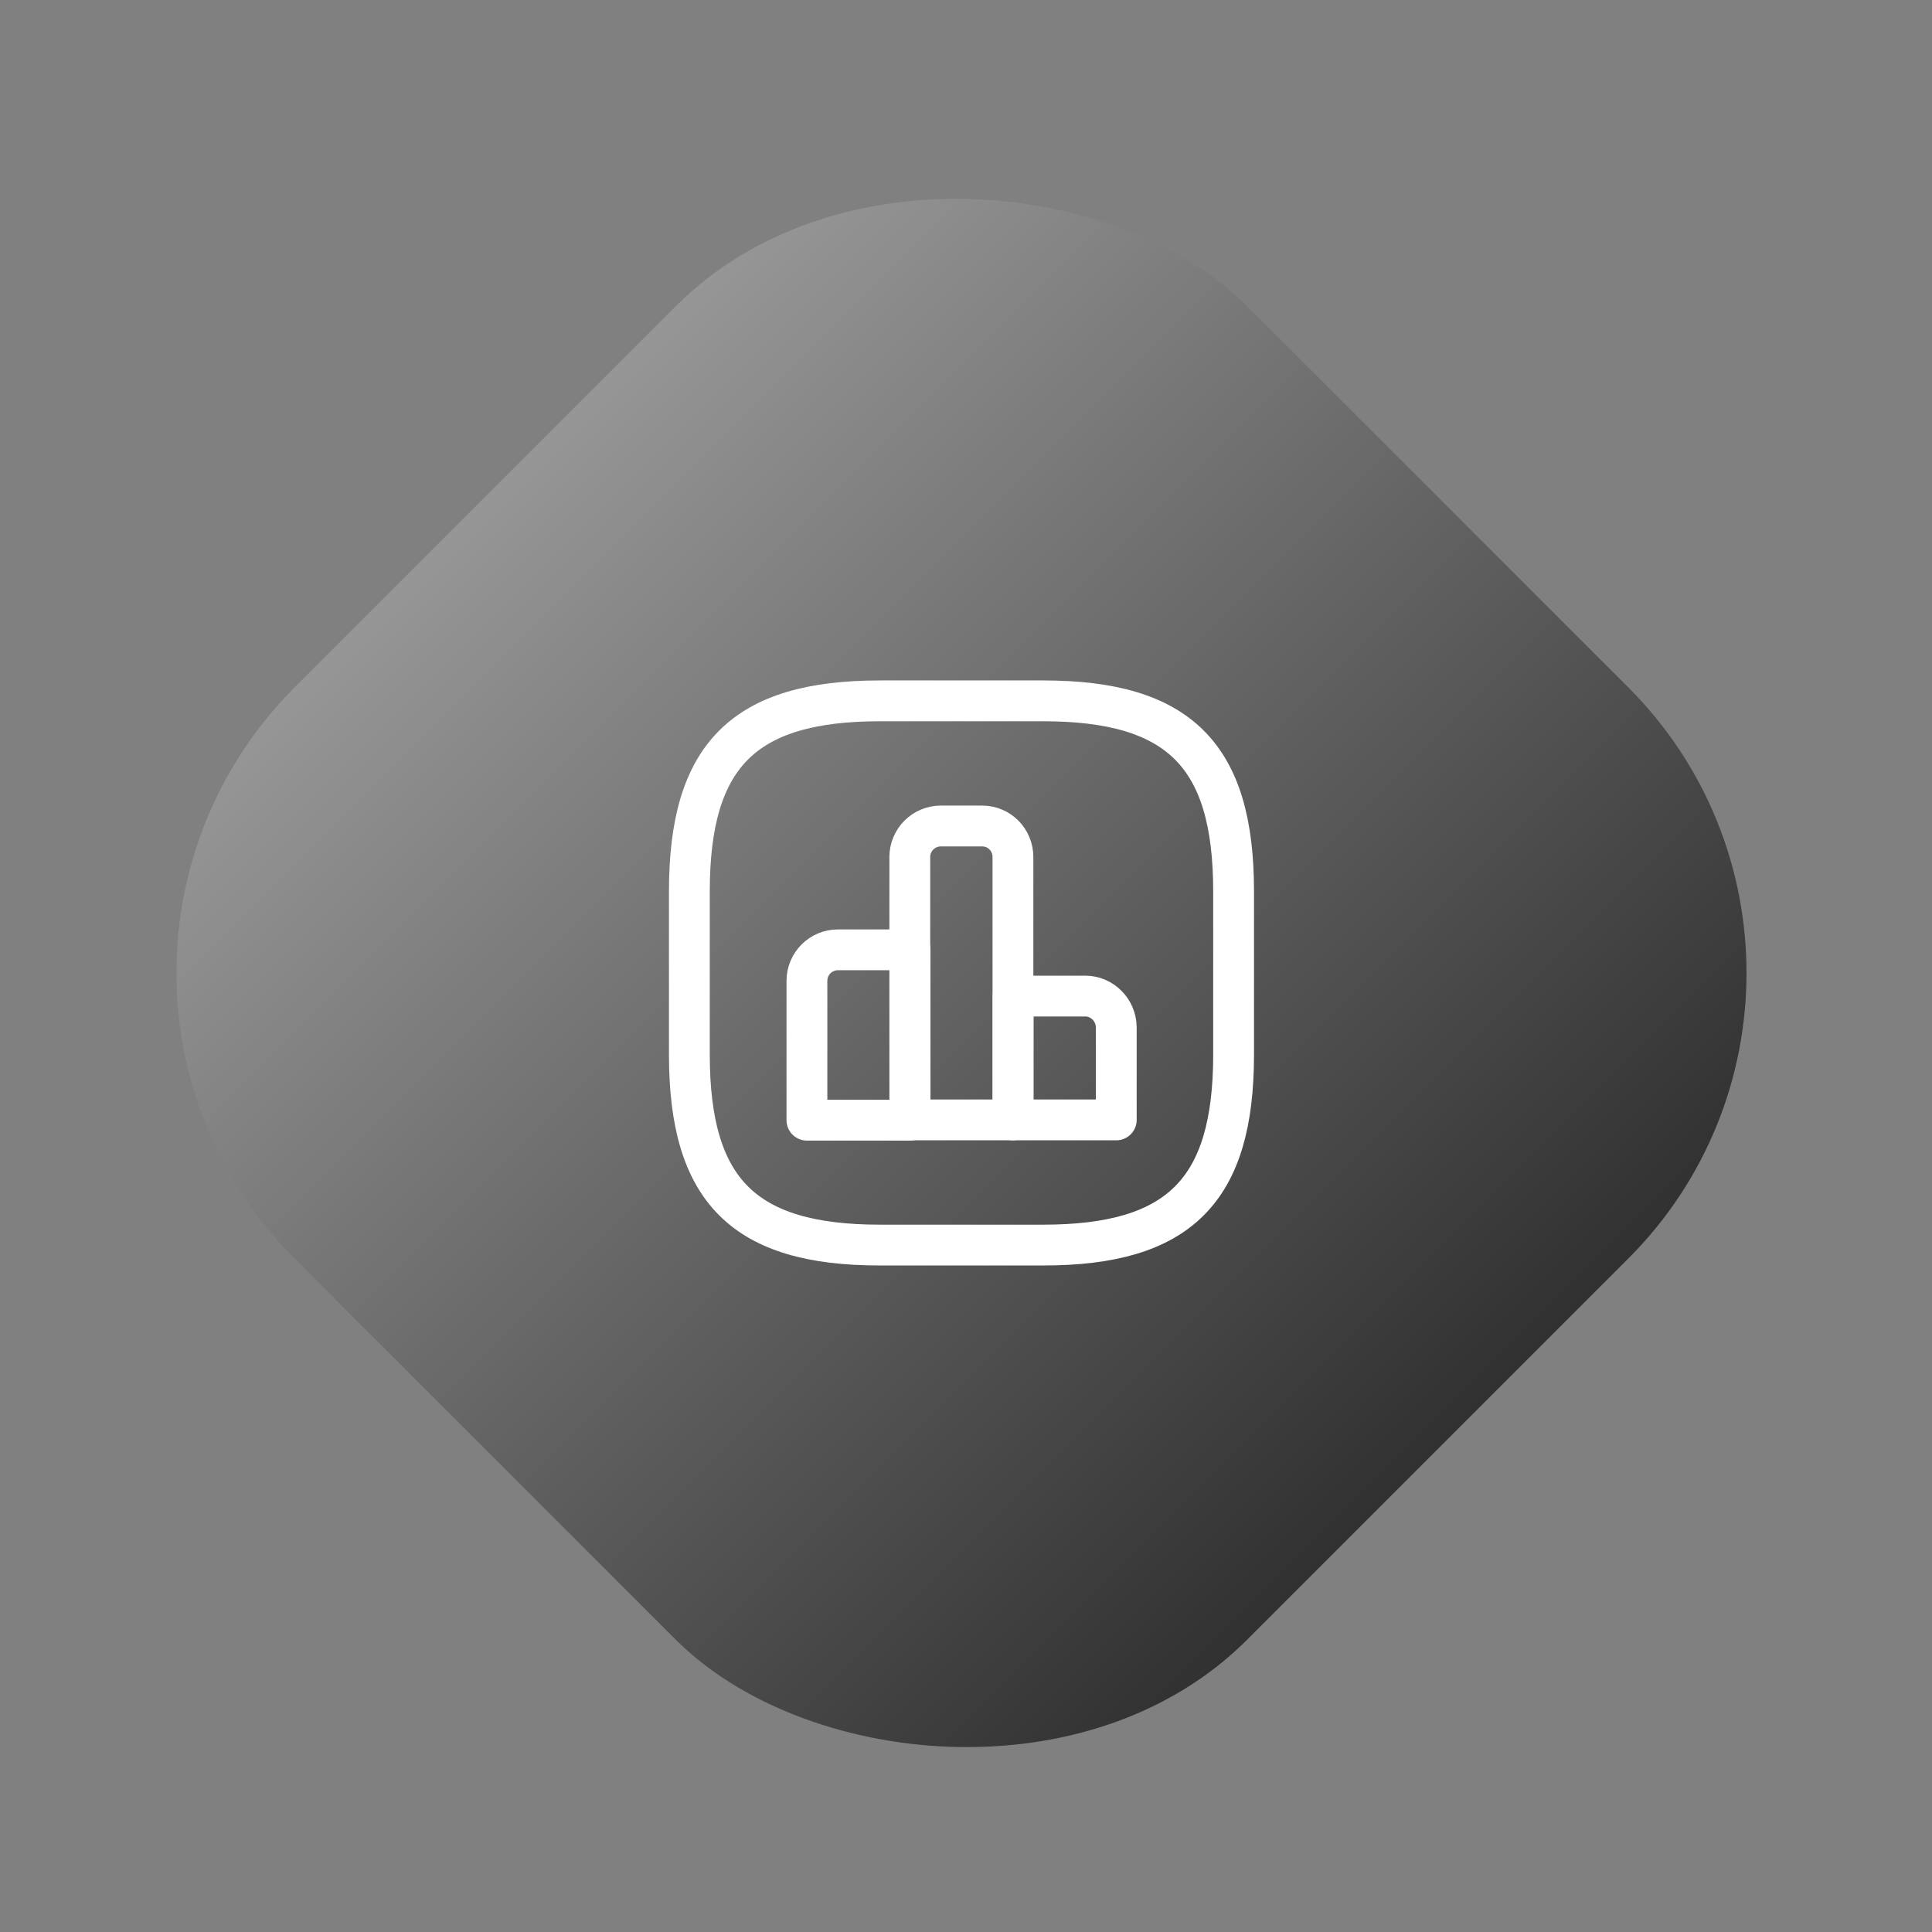 <svg width="71" height="71" viewBox="0 0 71 71" fill="none" xmlns="http://www.w3.org/2000/svg">
<rect x="0" y="0" width="71" height="71" fill="#808080" stroke="none"/>
<rect x="0.333" y="35.756" width="49.498" height="49.498" rx="14.849" transform="rotate(-45 0.333 35.756)" fill="url(#paint0_linear_4215_494)"/>
<path d="M33.444 34.906H30.794C30.163 34.906 29.654 35.416 29.654 36.046V41.166H33.444V34.906V34.906Z" stroke="white" stroke-width="1.5" stroke-miterlimit="10" stroke-linecap="round" stroke-linejoin="round"/>
<path d="M36.095 30.355H34.575C33.945 30.355 33.435 30.866 33.435 31.495V41.156H37.225V31.495C37.225 30.866 36.725 30.355 36.095 30.355Z" stroke="white" stroke-width="1.5" stroke-miterlimit="10" stroke-linecap="round" stroke-linejoin="round"/>
<path d="M39.882 36.605H37.232V41.156H41.022V37.745C41.012 37.115 40.502 36.605 39.882 36.605Z" stroke="white" stroke-width="1.5" stroke-miterlimit="10" stroke-linecap="round" stroke-linejoin="round"/>
<path d="M32.334 45.756H38.334C43.334 45.756 45.334 43.756 45.334 38.756V32.756C45.334 27.756 43.334 25.756 38.334 25.756H32.334C27.334 25.756 25.334 27.756 25.334 32.756V38.756C25.334 43.756 27.334 45.756 32.334 45.756Z" stroke="white" stroke-width="1.5" stroke-linecap="round" stroke-linejoin="round"/>
<defs>
<linearGradient id="paint0_linear_4215_494" x1="25.082" y1="35.756" x2="25.082" y2="85.253" gradientUnits="userSpaceOnUse">
<stop stop-color="#969696"/>
<stop offset="1" stop-color="#313131"/>
</linearGradient>
</defs>
</svg>
